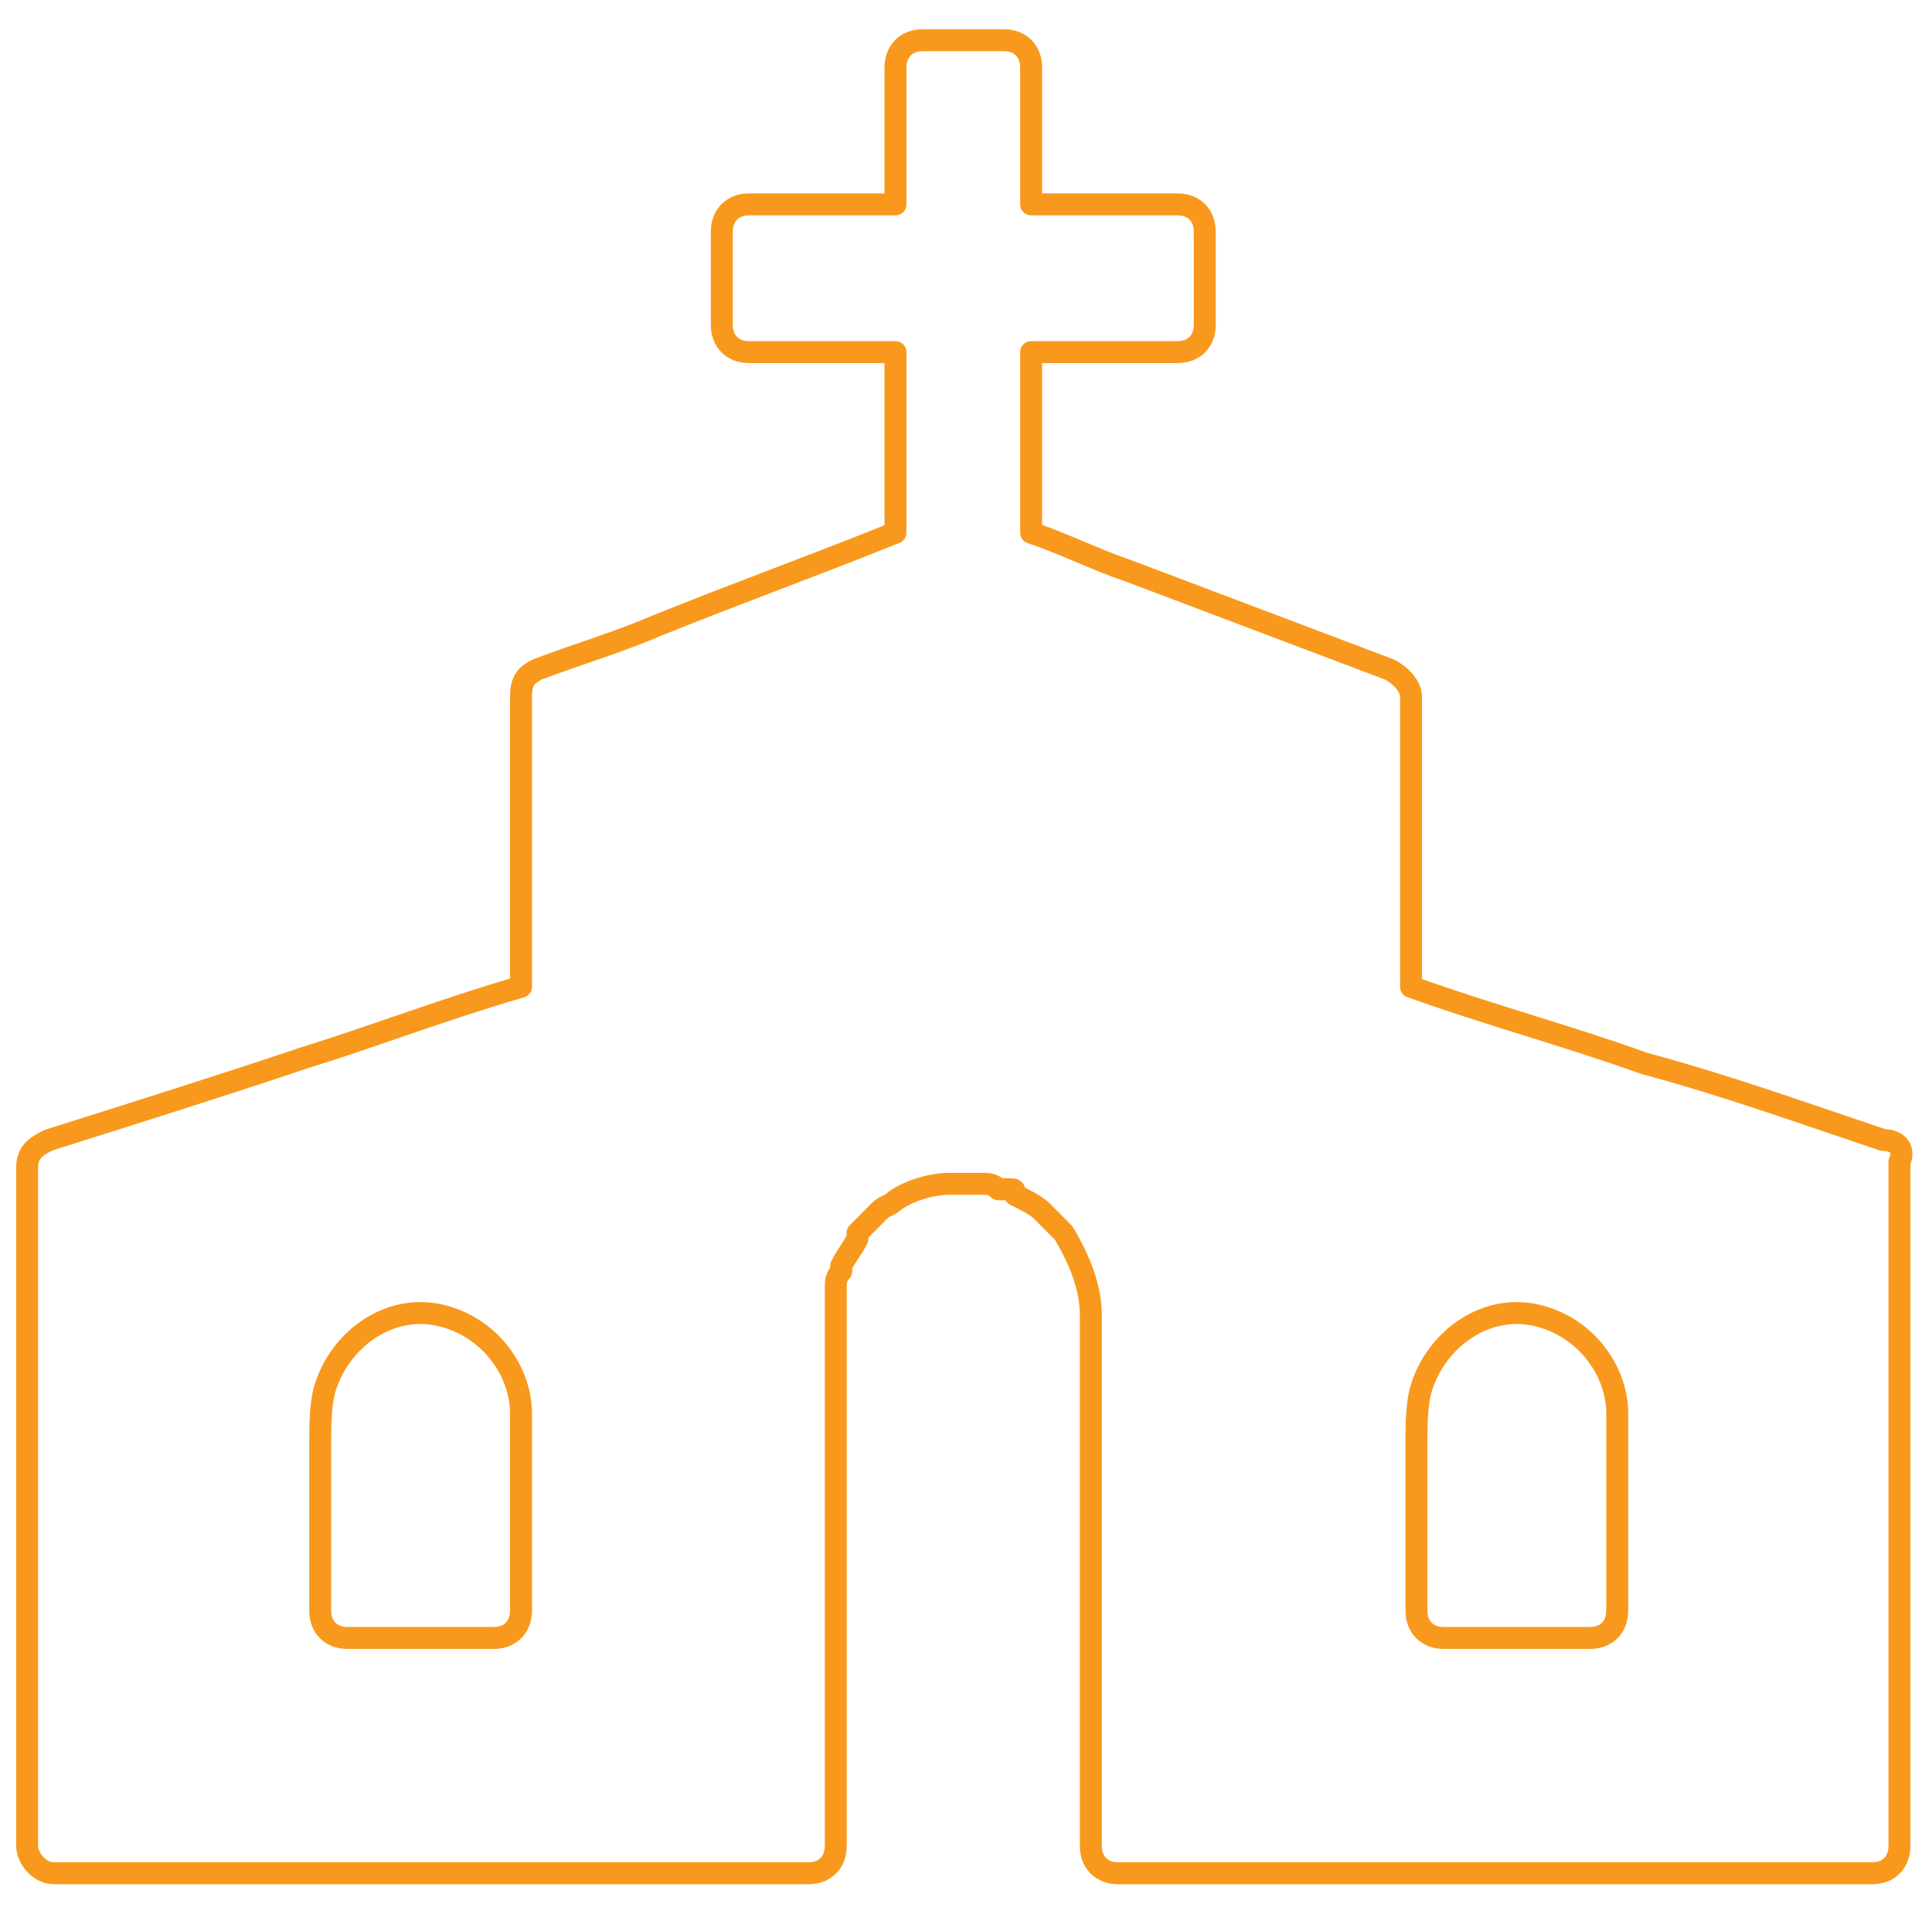 <svg width="88" height="87" viewBox="0 0 88 87" fill="none" xmlns="http://www.w3.org/2000/svg">
<path d="M73.663 73.375C73.663 74.123 73.169 74.621 72.427 74.621H65.753C65.012 74.621 64.517 74.123 64.517 73.375V65.897C64.517 64.899 64.517 63.902 64.764 63.154C65.506 60.911 67.731 59.415 69.955 59.914C72.18 60.413 73.663 62.407 73.663 64.401V73.375ZM23.731 73.375C23.731 74.123 23.236 74.621 22.495 74.621H15.821C15.079 74.621 14.585 74.123 14.585 73.375V65.897C14.585 64.899 14.585 63.902 14.832 63.154C15.573 60.911 17.798 59.415 20.023 59.914C22.248 60.413 23.731 62.407 23.731 64.401V73.375ZM85.776 51.937C82.068 50.691 78.607 49.444 74.899 48.447C71.439 47.201 67.731 46.204 64.27 44.957V31.746C64.27 31.247 63.776 30.749 63.281 30.499C59.326 29.004 55.371 27.508 51.416 26.012C49.933 25.514 48.45 24.766 46.967 24.267V16.041H53.641C54.382 16.041 54.877 15.543 54.877 14.795V10.557C54.877 9.81 54.382 9.311 53.641 9.311H46.967V3.079C46.967 2.331 46.472 1.833 45.731 1.833H42.023C41.281 1.833 40.787 2.331 40.787 3.079V9.311H34.113C33.371 9.311 32.877 9.81 32.877 10.557V14.795C32.877 15.543 33.371 16.041 34.113 16.041H40.787V24.267C37.079 25.763 33.618 27.01 29.91 28.505C28.18 29.253 26.45 29.752 24.472 30.499C23.978 30.749 23.731 30.998 23.731 31.746V44.957C20.27 45.955 17.057 47.201 13.843 48.198C10.135 49.444 6.18 50.691 2.225 51.937C1.731 52.186 1.236 52.436 1.236 53.184V84.094C1.236 84.592 1.731 85.34 2.472 85.34H36.832C37.573 85.34 38.068 84.841 38.068 84.094V59.914C38.068 59.665 38.068 59.415 38.068 59.415V59.166C38.068 59.166 38.068 58.917 38.068 58.667C38.068 58.418 38.068 58.169 38.315 57.92V57.67C38.562 57.172 38.809 56.923 39.057 56.424V56.175L39.304 55.925C39.551 55.676 39.551 55.676 39.798 55.427L40.045 55.178C40.292 54.928 40.54 54.928 40.787 54.679C41.529 54.181 42.517 53.931 43.259 53.931C43.753 53.931 44.248 53.931 44.742 53.931C44.989 53.931 45.236 53.931 45.483 54.181C45.483 54.181 45.731 54.181 45.978 54.181C46.225 54.181 46.225 54.181 46.225 54.43C46.719 54.679 47.214 54.928 47.461 55.178C47.708 55.427 47.955 55.676 47.955 55.676C48.203 55.925 48.45 56.175 48.45 56.175C49.191 57.421 49.686 58.667 49.686 59.914V84.094C49.686 84.841 50.18 85.34 50.922 85.34H85.281C86.023 85.34 86.517 84.841 86.517 84.094V52.934C86.764 52.436 86.517 51.937 85.776 51.937Z" stroke="#F8991D" stroke-miterlimit="10" stroke-linecap="round" stroke-linejoin="round"/>
</svg>
